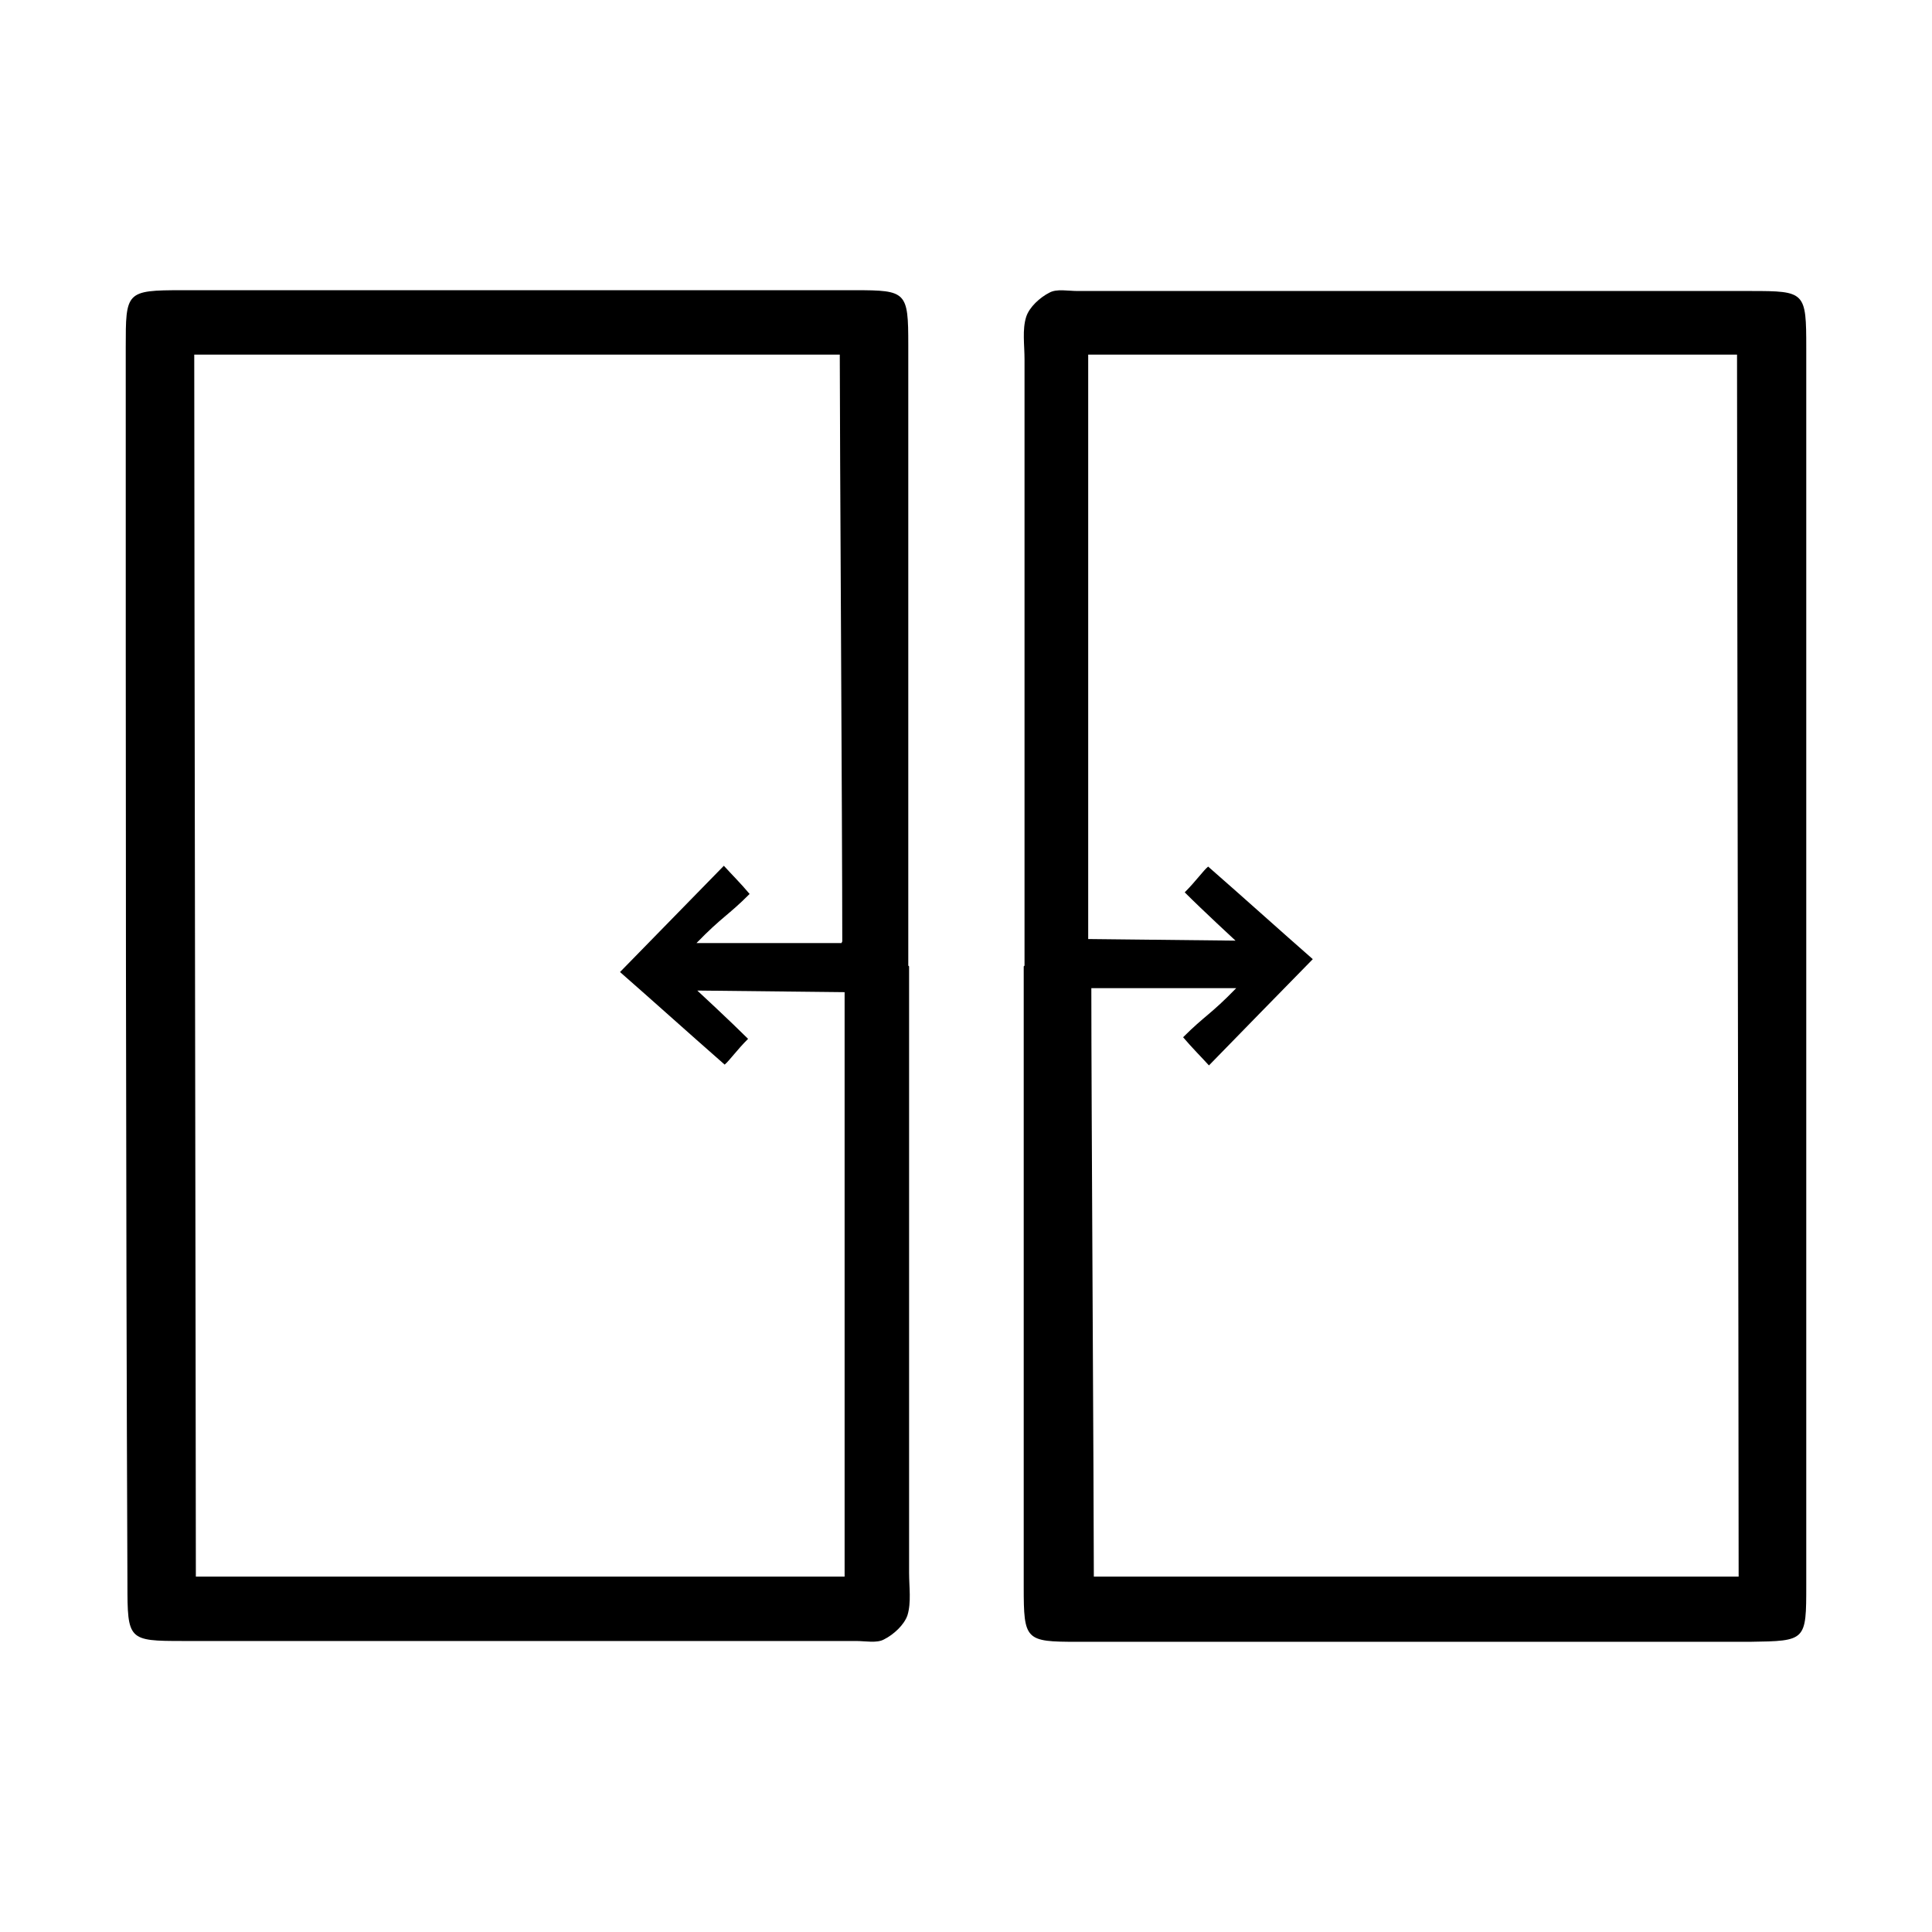 <svg width="24" height="24" viewBox="0 0 24 24" fill="none" xmlns="http://www.w3.org/2000/svg">
<path d="M11.293 12.005C11.293 14.515 11.293 17.025 11.293 19.535C11.293 19.715 11.322 19.905 11.273 20.065C11.232 20.185 11.102 20.305 10.982 20.365C10.893 20.415 10.752 20.385 10.633 20.385C7.843 20.385 5.053 20.385 2.272 20.385C1.593 20.385 1.583 20.375 1.583 19.675C1.562 14.555 1.562 9.435 1.562 4.315C1.562 3.625 1.562 3.605 2.263 3.605C5.053 3.605 7.843 3.605 10.623 3.605C11.262 3.605 11.283 3.625 11.283 4.285C11.283 6.855 11.283 9.425 11.283 11.995L11.293 12.005ZM10.463 11.695C10.463 10.315 10.432 5.395 10.432 4.405H2.413C2.413 6.645 2.433 17.955 2.433 19.585H10.492V12.325L8.662 12.305C8.662 12.305 9.062 12.675 9.293 12.905C9.152 13.045 9.062 13.175 9.002 13.225C8.523 12.805 8.102 12.425 7.702 12.075C8.152 11.615 8.562 11.195 8.992 10.755C9.092 10.865 9.203 10.975 9.312 11.105C9.043 11.375 8.973 11.385 8.652 11.715H10.453L10.463 11.695Z" fill="black"/>
<path d="M12.727 11.995C12.727 9.485 12.727 6.975 12.727 4.465C12.727 4.285 12.697 4.095 12.748 3.935C12.787 3.815 12.918 3.695 13.037 3.635C13.127 3.585 13.268 3.615 13.387 3.615C16.177 3.615 18.968 3.615 21.747 3.615C22.427 3.615 22.438 3.625 22.438 4.325C22.438 9.445 22.438 14.565 22.438 19.685C22.438 20.385 22.438 20.385 21.738 20.395C18.948 20.395 16.157 20.395 13.377 20.395C12.738 20.395 12.717 20.375 12.717 19.715C12.717 17.145 12.717 14.575 12.717 12.005L12.727 11.995ZM13.557 12.295C13.557 13.675 13.588 18.595 13.588 19.585H21.598C21.598 17.345 21.578 6.035 21.578 4.405H13.518V11.665L15.348 11.685C15.348 11.685 14.947 11.315 14.717 11.085C14.857 10.945 14.947 10.815 15.008 10.765C15.488 11.185 15.908 11.565 16.308 11.915C15.857 12.375 15.447 12.795 15.018 13.235C14.918 13.125 14.807 13.015 14.697 12.885C14.967 12.615 15.037 12.605 15.357 12.275H13.557V12.295Z" fill="black"/>
</svg>
